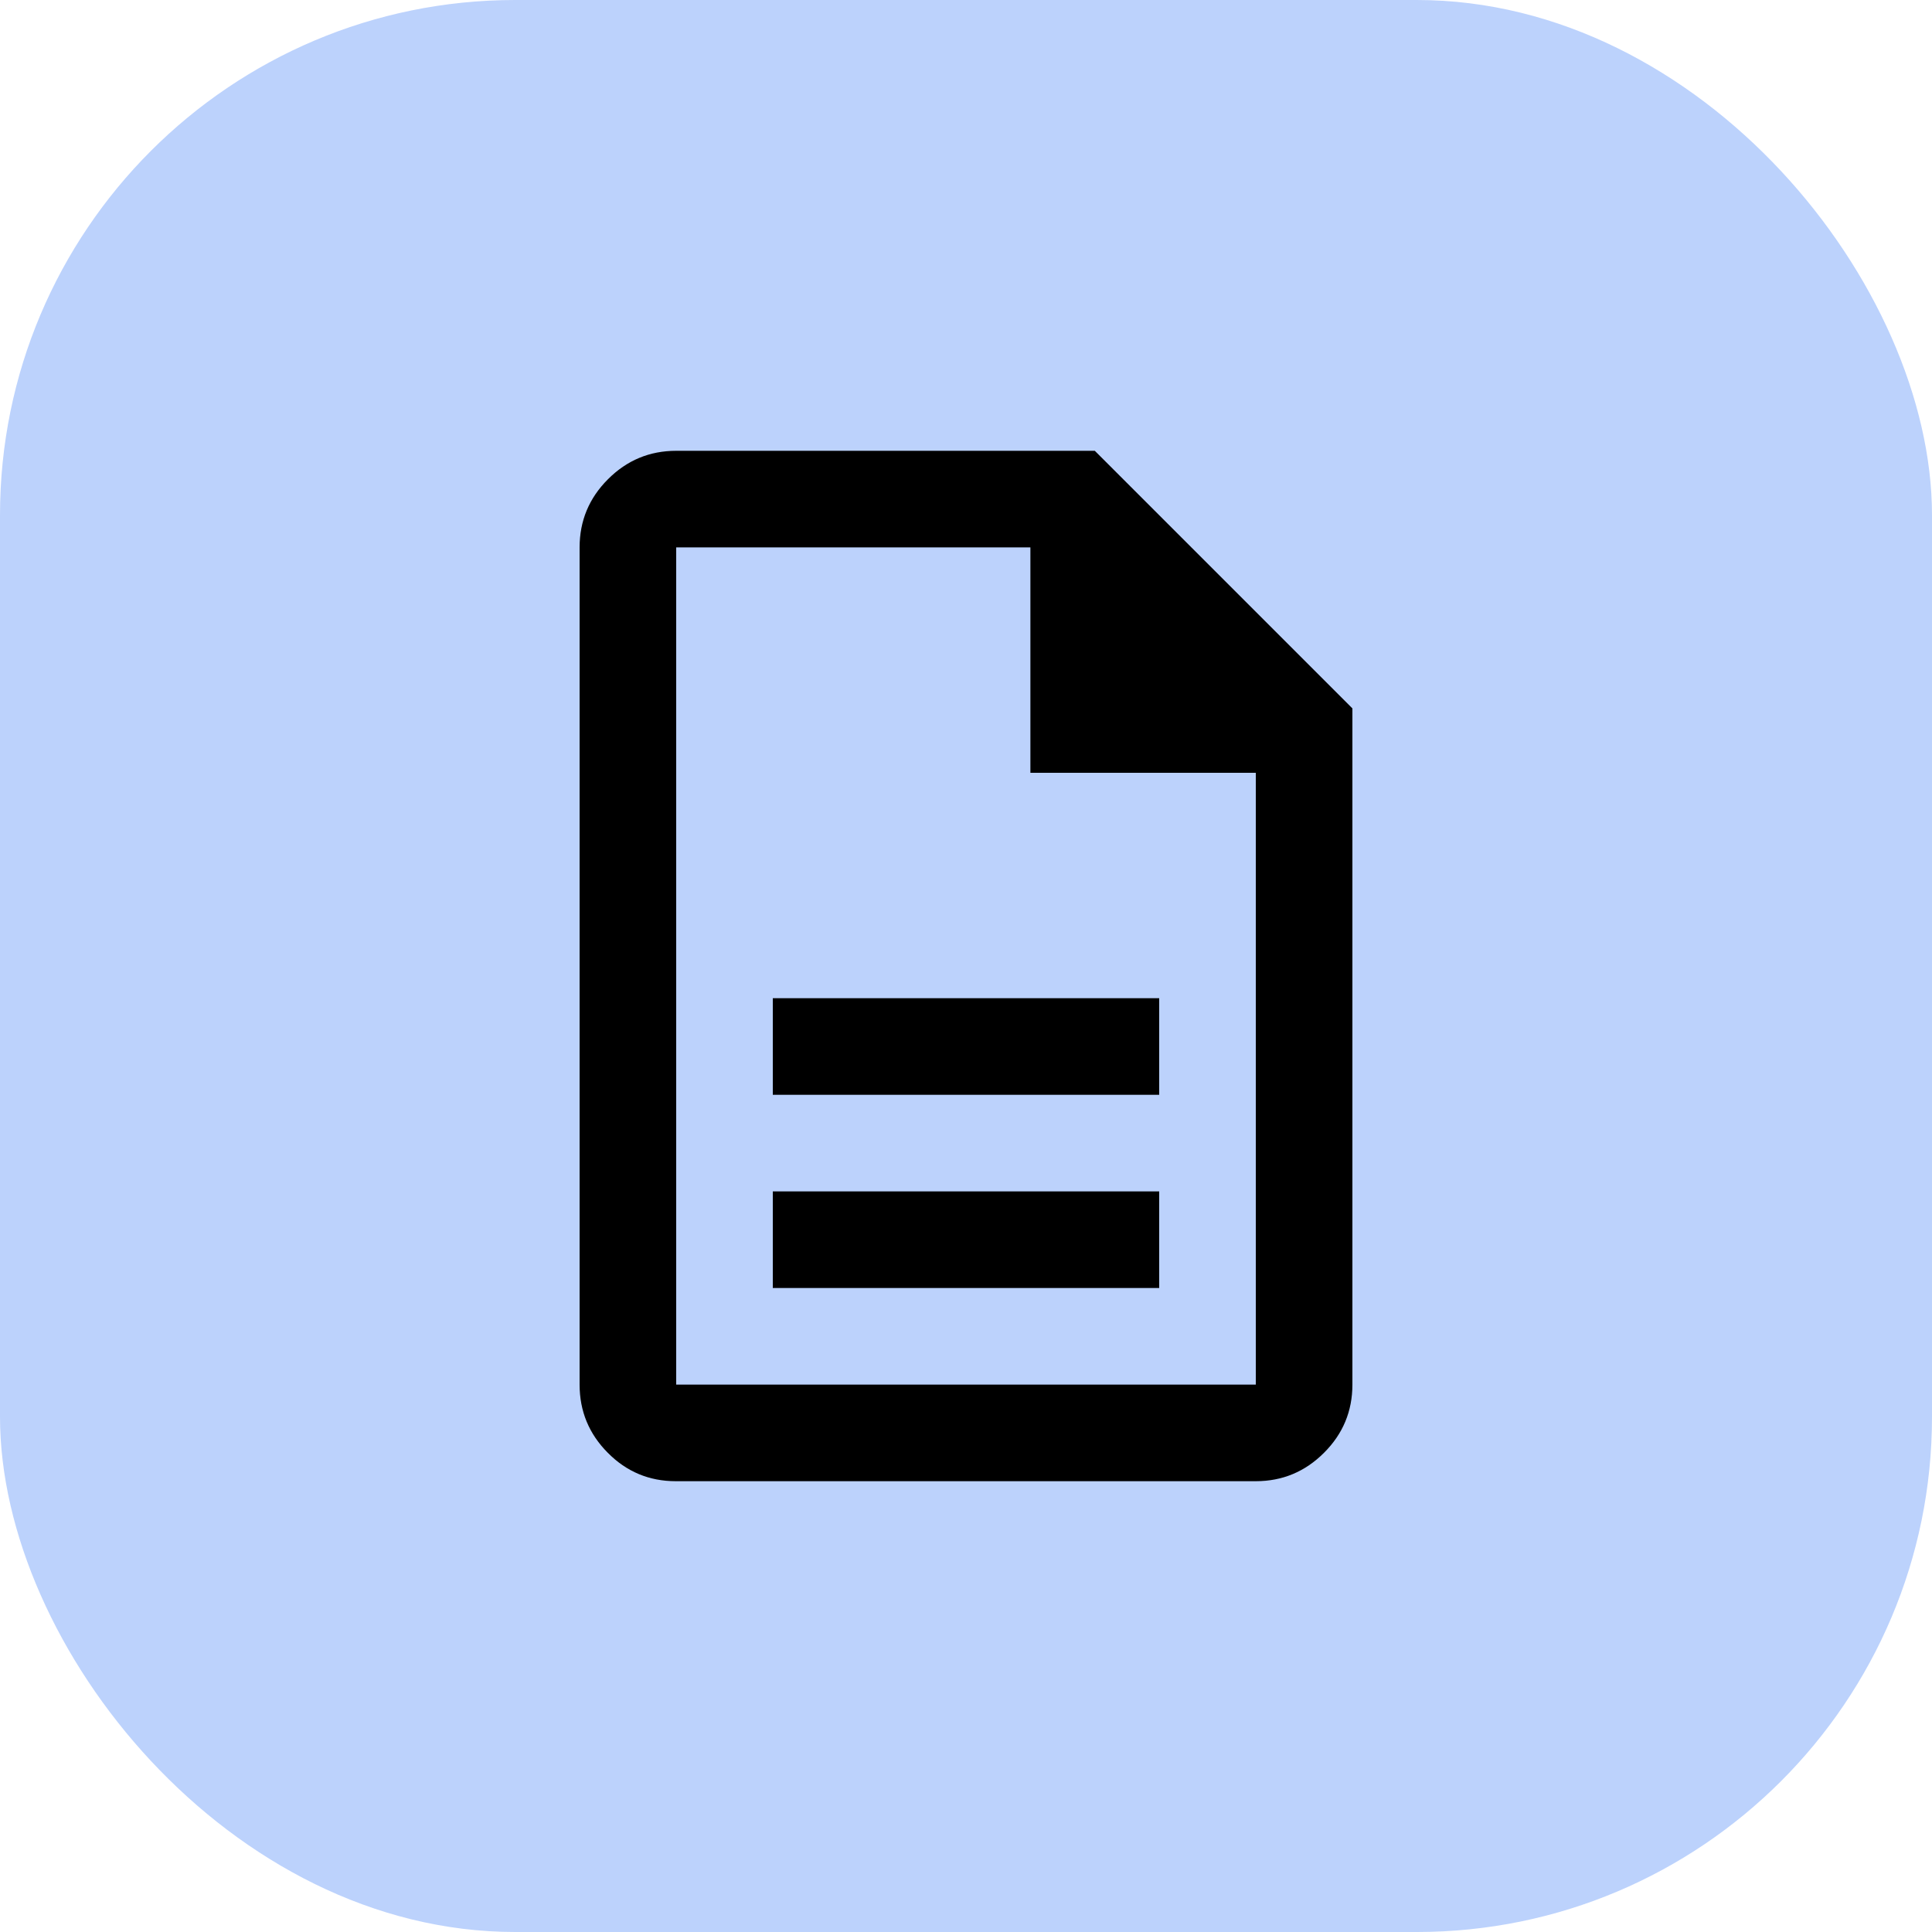 <svg width="30" height="30" viewBox="0 0 30 30" fill="none" xmlns="http://www.w3.org/2000/svg">
<rect width="30" height="30" rx="8" fill="#BCD2FC"/>
<path d="M12 20H18V18.5H12V20ZM12 17H18V15.5H12V17ZM10.494 23C10.081 23 9.729 22.853 9.438 22.559C9.146 22.266 9 21.913 9 21.5V8.5C9 8.088 9.147 7.734 9.441 7.441C9.734 7.147 10.088 7 10.5 7H17L21 11V21.5C21 21.913 20.853 22.266 20.559 22.559C20.265 22.853 19.912 23 19.499 23H10.494ZM16 12V8.5H10.5V21.5H19.5V12H16Z" fill="black"/>
</svg>

